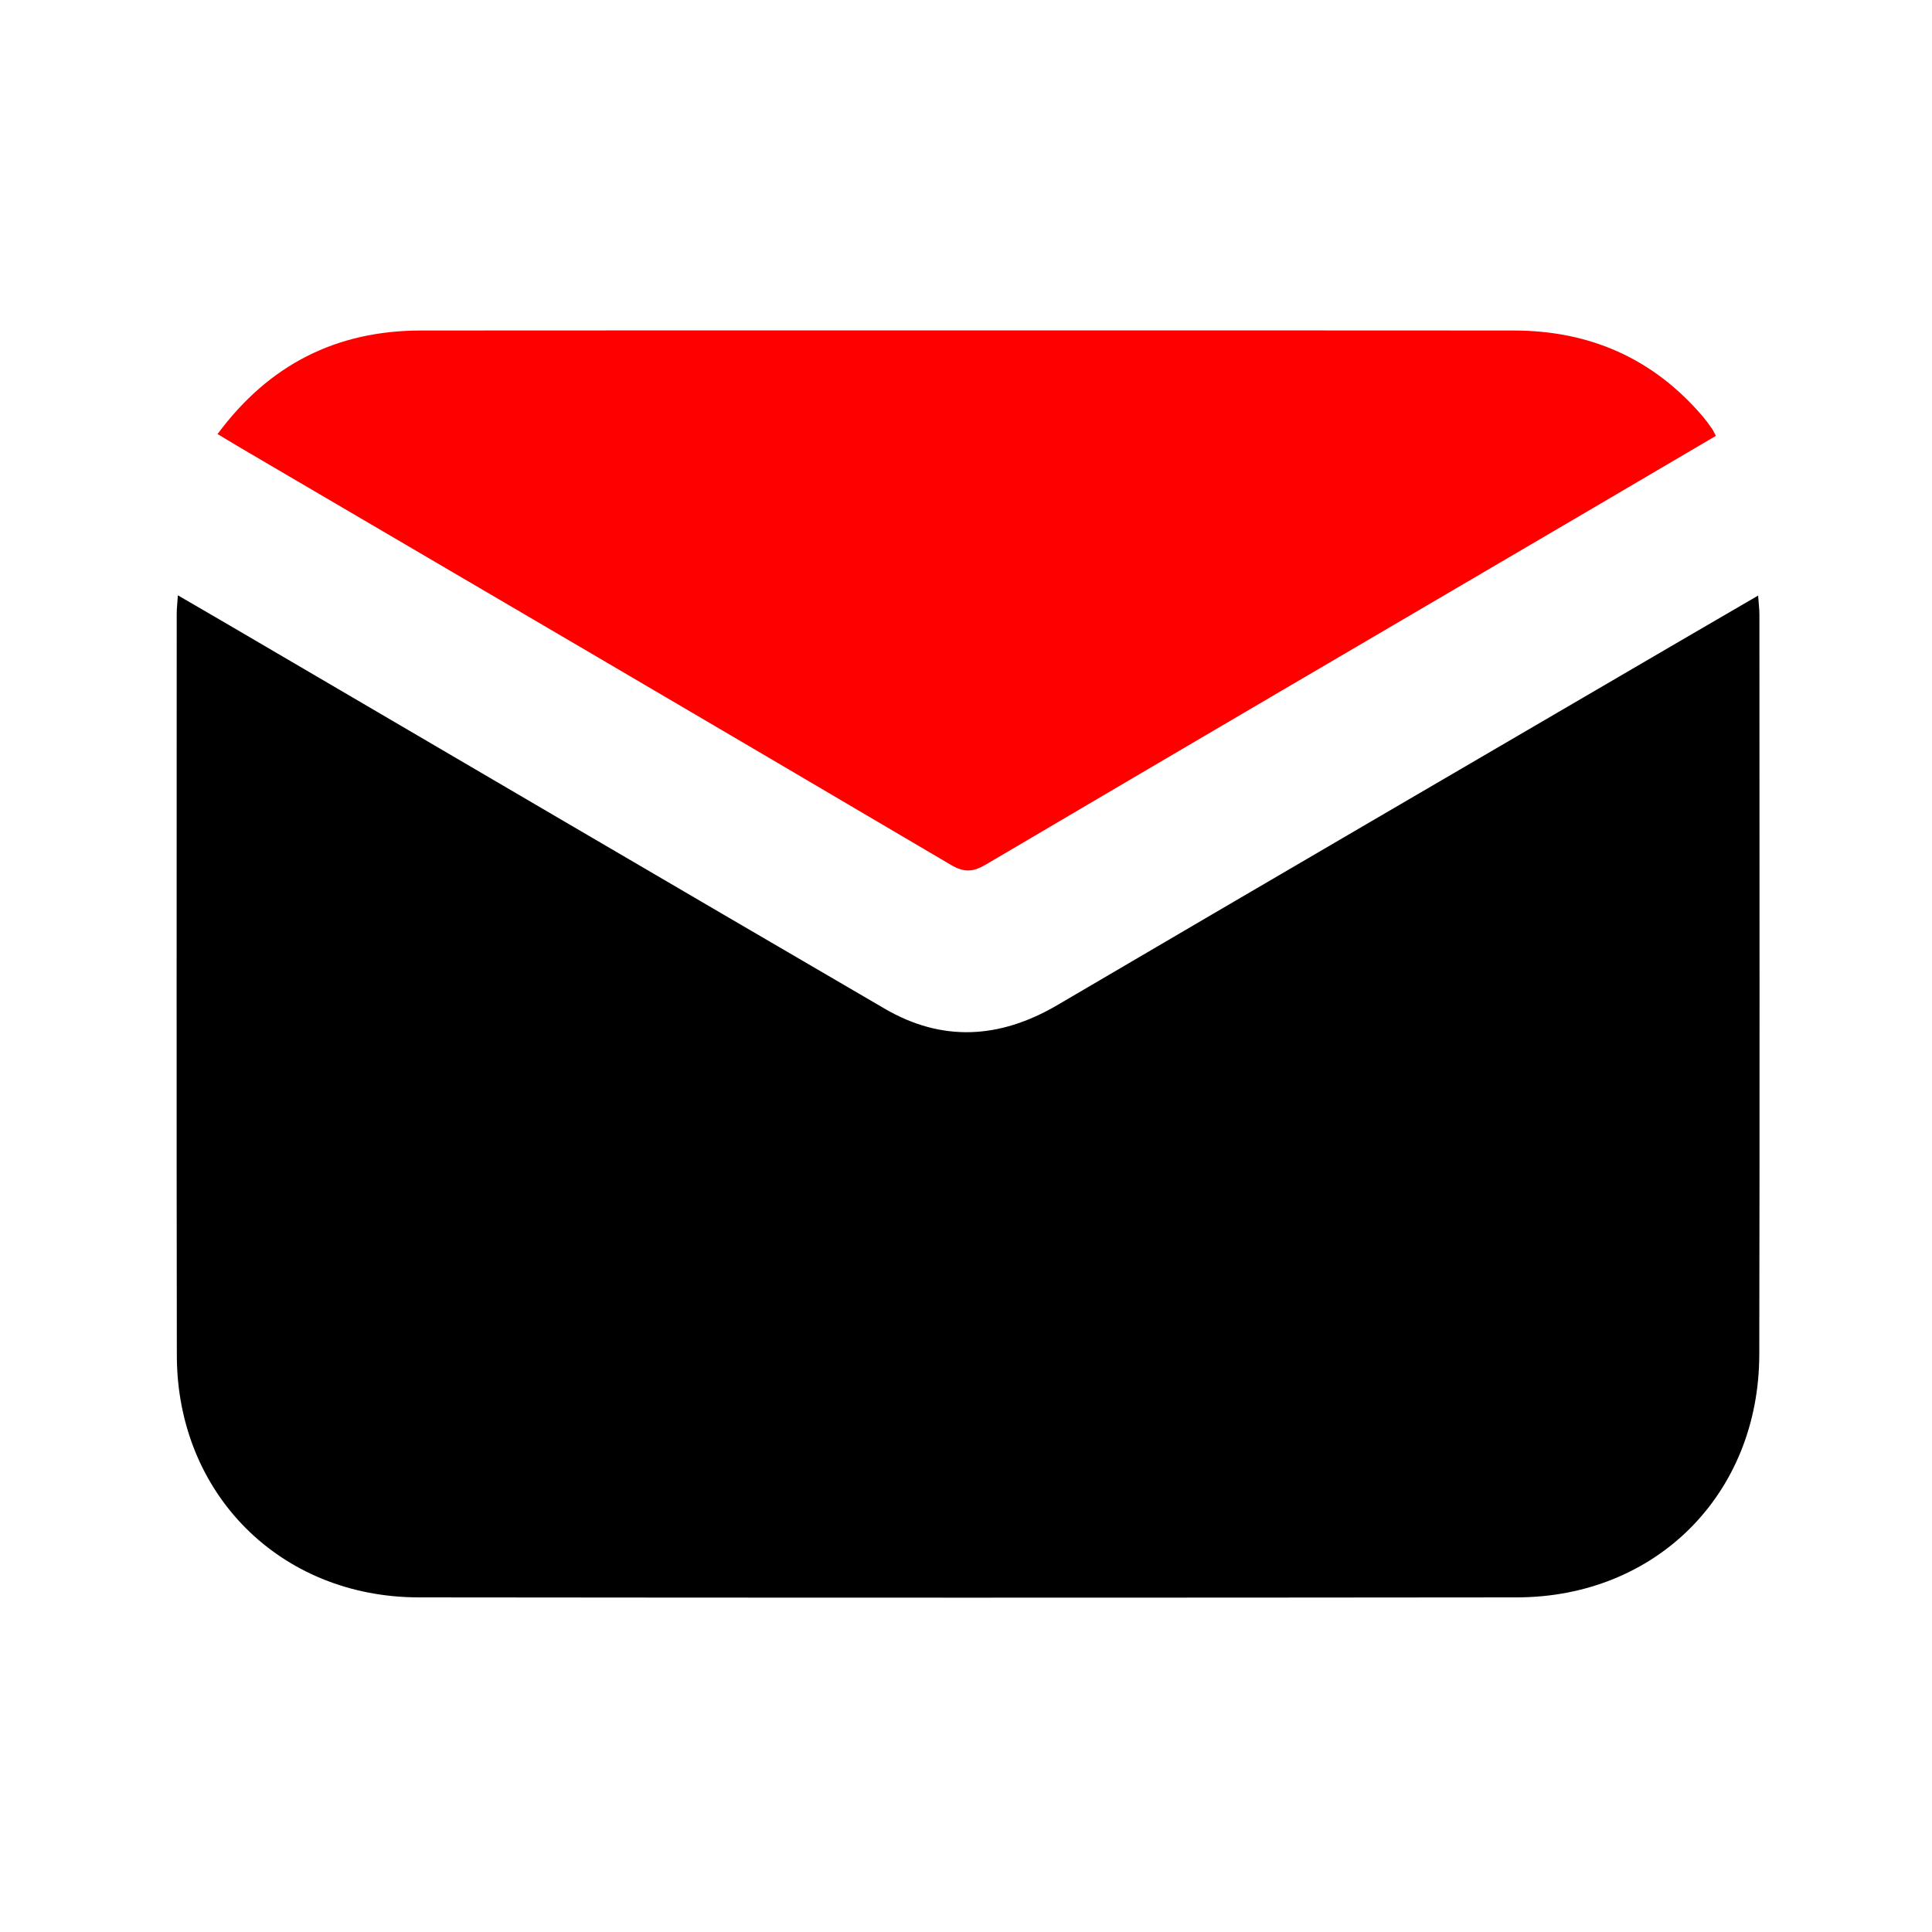 <svg width="15" height="15" viewBox="0 0 15 15" fill="none" xmlns="http://www.w3.org/2000/svg">
<path d="M1.381 4.622C1.524 4.705 1.651 4.779 1.778 4.853C3.474 5.846 5.17 6.841 6.868 7.831C7.315 8.092 7.761 8.065 8.205 7.806C9.805 6.867 11.408 5.932 13.011 4.996C13.217 4.876 13.424 4.756 13.65 4.624C13.654 4.684 13.66 4.728 13.66 4.772C13.66 6.687 13.663 8.602 13.659 10.517C13.657 11.6 12.858 12.401 11.776 12.402C8.934 12.405 6.093 12.405 3.251 12.402C2.176 12.401 1.375 11.598 1.373 10.526C1.37 8.606 1.372 6.686 1.372 4.767C1.372 4.725 1.377 4.684 1.381 4.622Z" fill="black"/>
<path d="M1.689 3.37C2.091 2.827 2.615 2.567 3.268 2.566C4.67 2.565 6.072 2.565 7.473 2.565C8.899 2.565 10.325 2.565 11.75 2.566C12.34 2.566 12.834 2.781 13.22 3.233C13.244 3.262 13.267 3.293 13.289 3.324C13.3 3.339 13.308 3.357 13.322 3.384C12.964 3.594 12.61 3.803 12.255 4.011C10.72 4.911 9.185 5.81 7.653 6.713C7.554 6.771 7.485 6.775 7.383 6.715C5.549 5.634 3.712 4.558 1.876 3.482C1.818 3.447 1.761 3.413 1.689 3.37Z" fill="#FE0000"/>
</svg>
